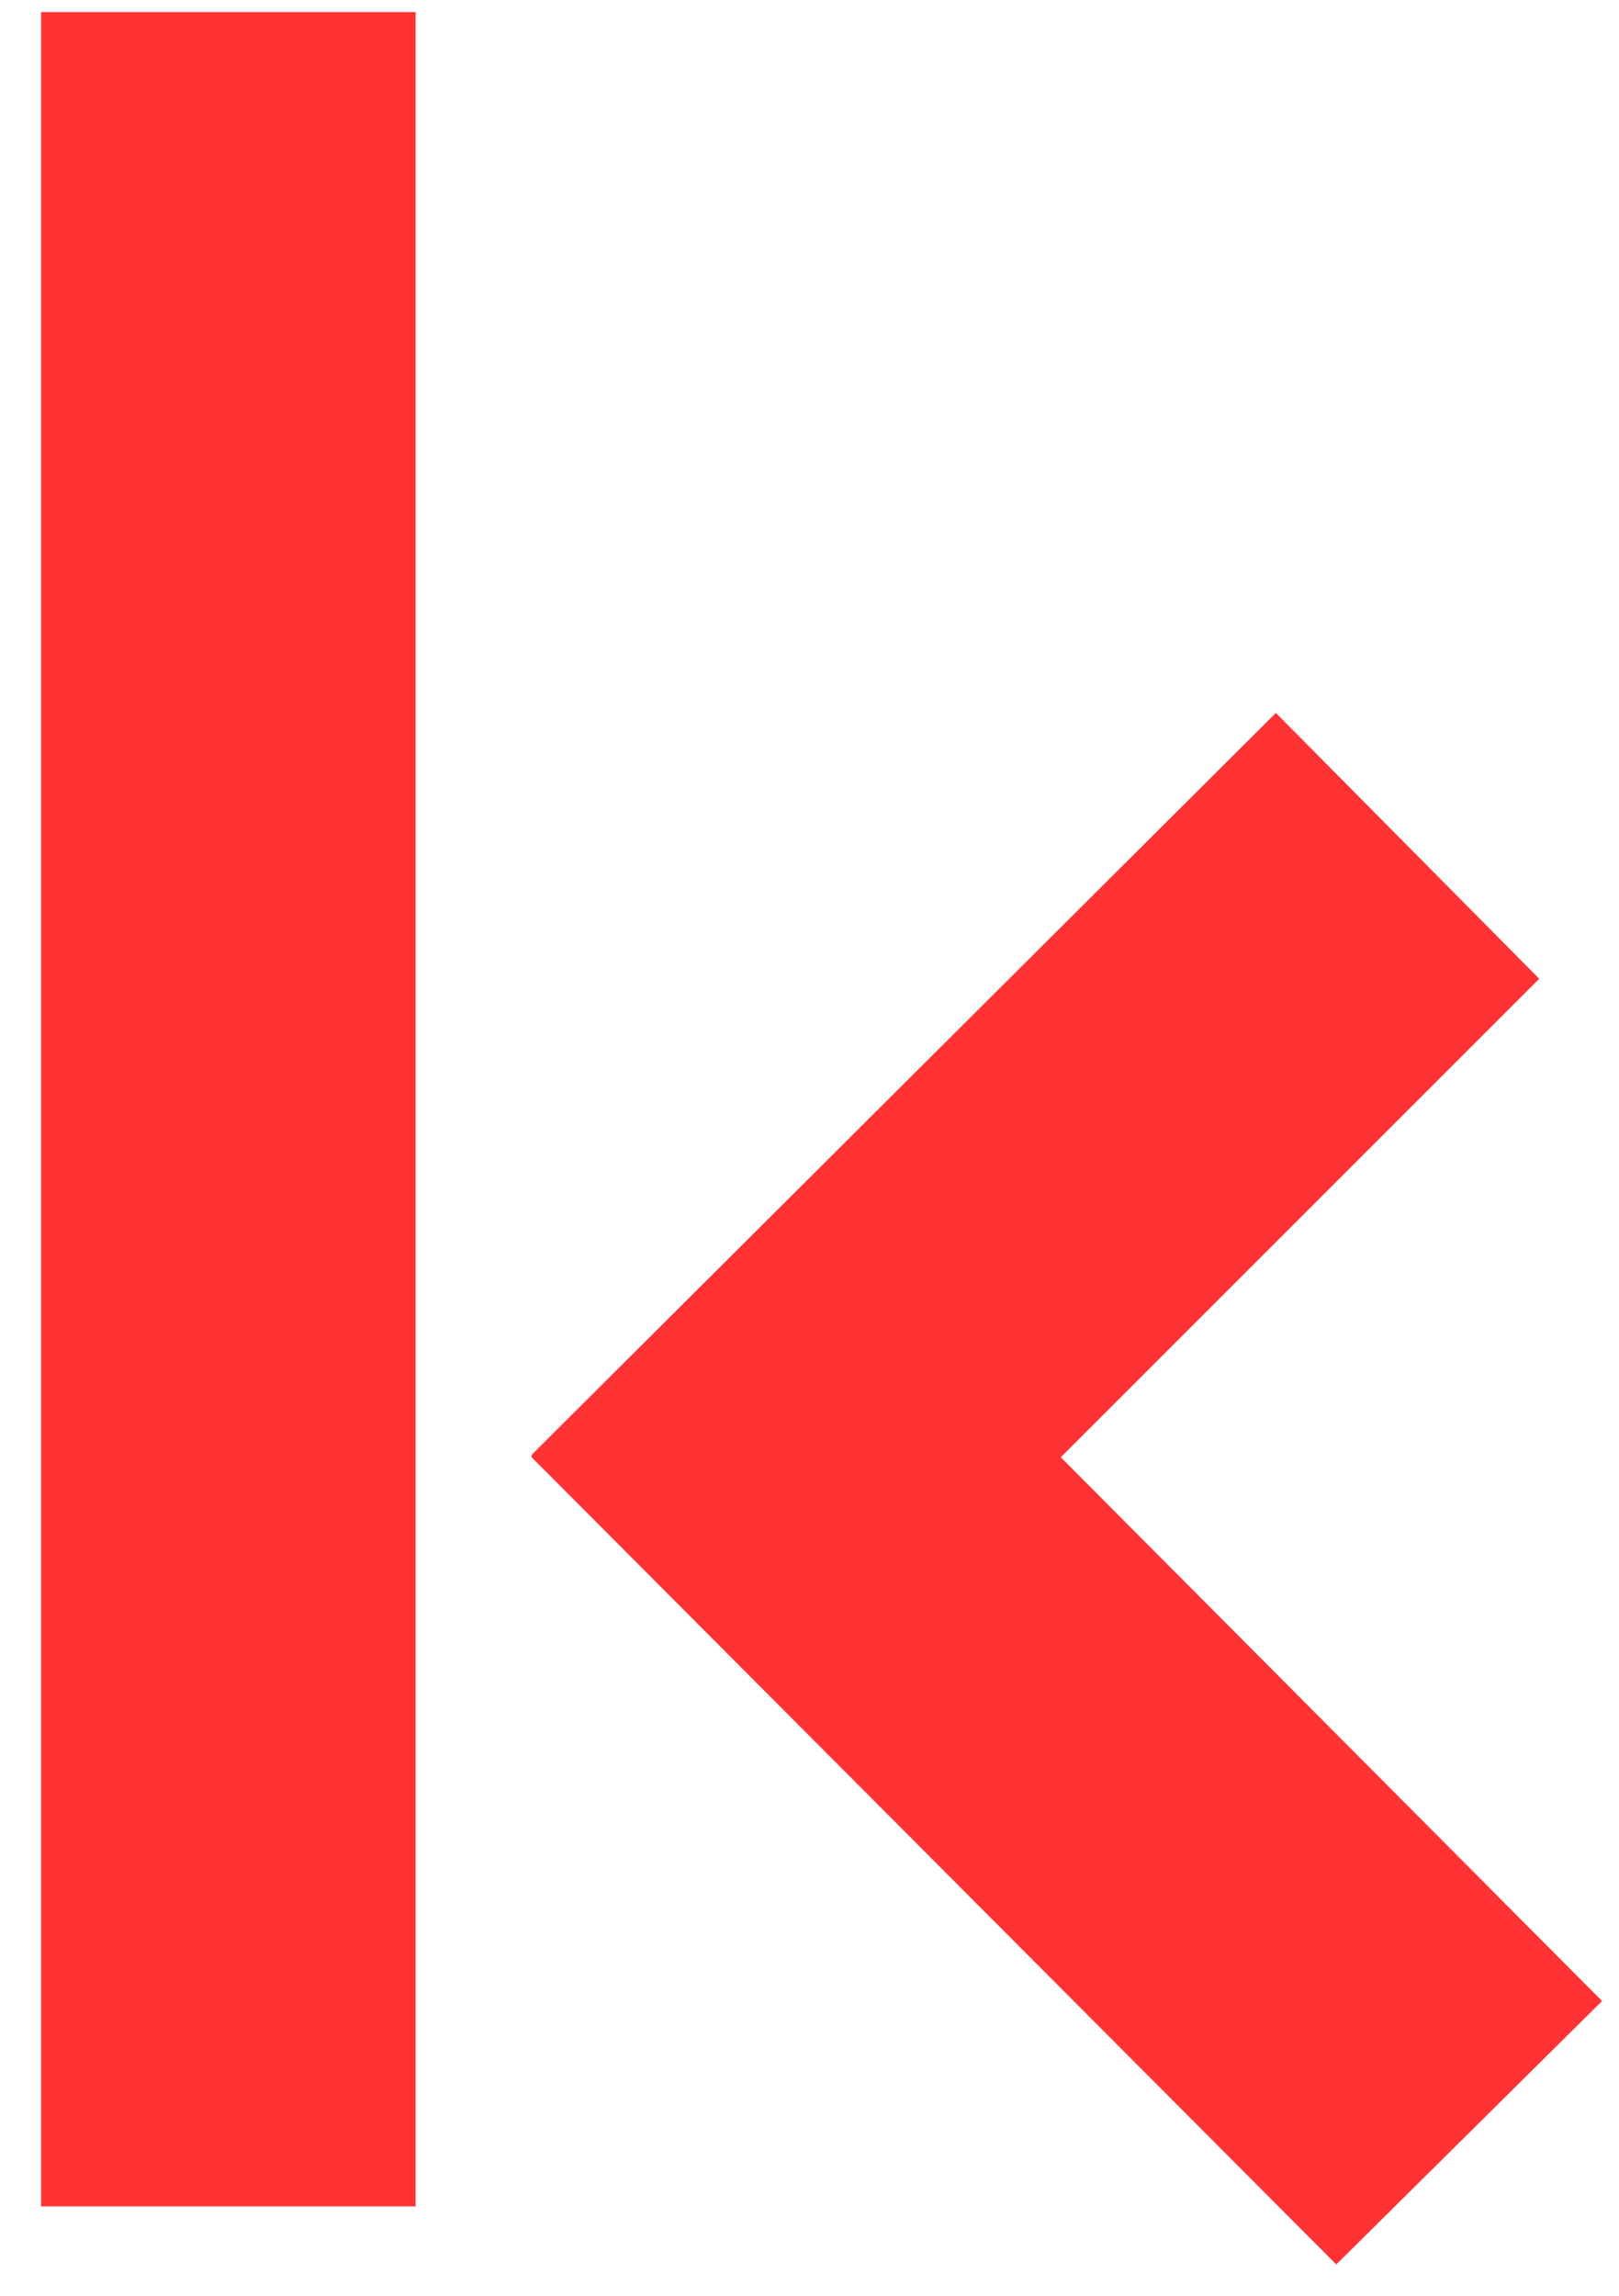 <?xml version="1.0" encoding="utf-8"?>
<!-- Generator: Adobe Illustrator 18.0.0, SVG Export Plug-In . SVG Version: 6.00 Build 0)  -->
<!DOCTYPE svg PUBLIC "-//W3C//DTD SVG 1.1//EN" "http://www.w3.org/Graphics/SVG/1.1/DTD/svg11.dtd">
<svg version="1.1" id="Ebene_1" xmlns="http://www.w3.org/2000/svg" xmlns:xlink="http://www.w3.org/1999/xlink" x="0px" y="0px"
	 viewBox="0 0 67 95" enable-background="new 0 0 67 95" xml:space="preserve">
<rect x="1.7" y="0.5" fill="#FF3333" width="15.5" height="90.8"/>
<polygon fill="#FF3333" points="66.3,82.8 43.9,60.3 63.7,40.5 52.8,29.5 22,60.2 22,60.3 22,60.3 55.3,93.7 "/>
</svg>
